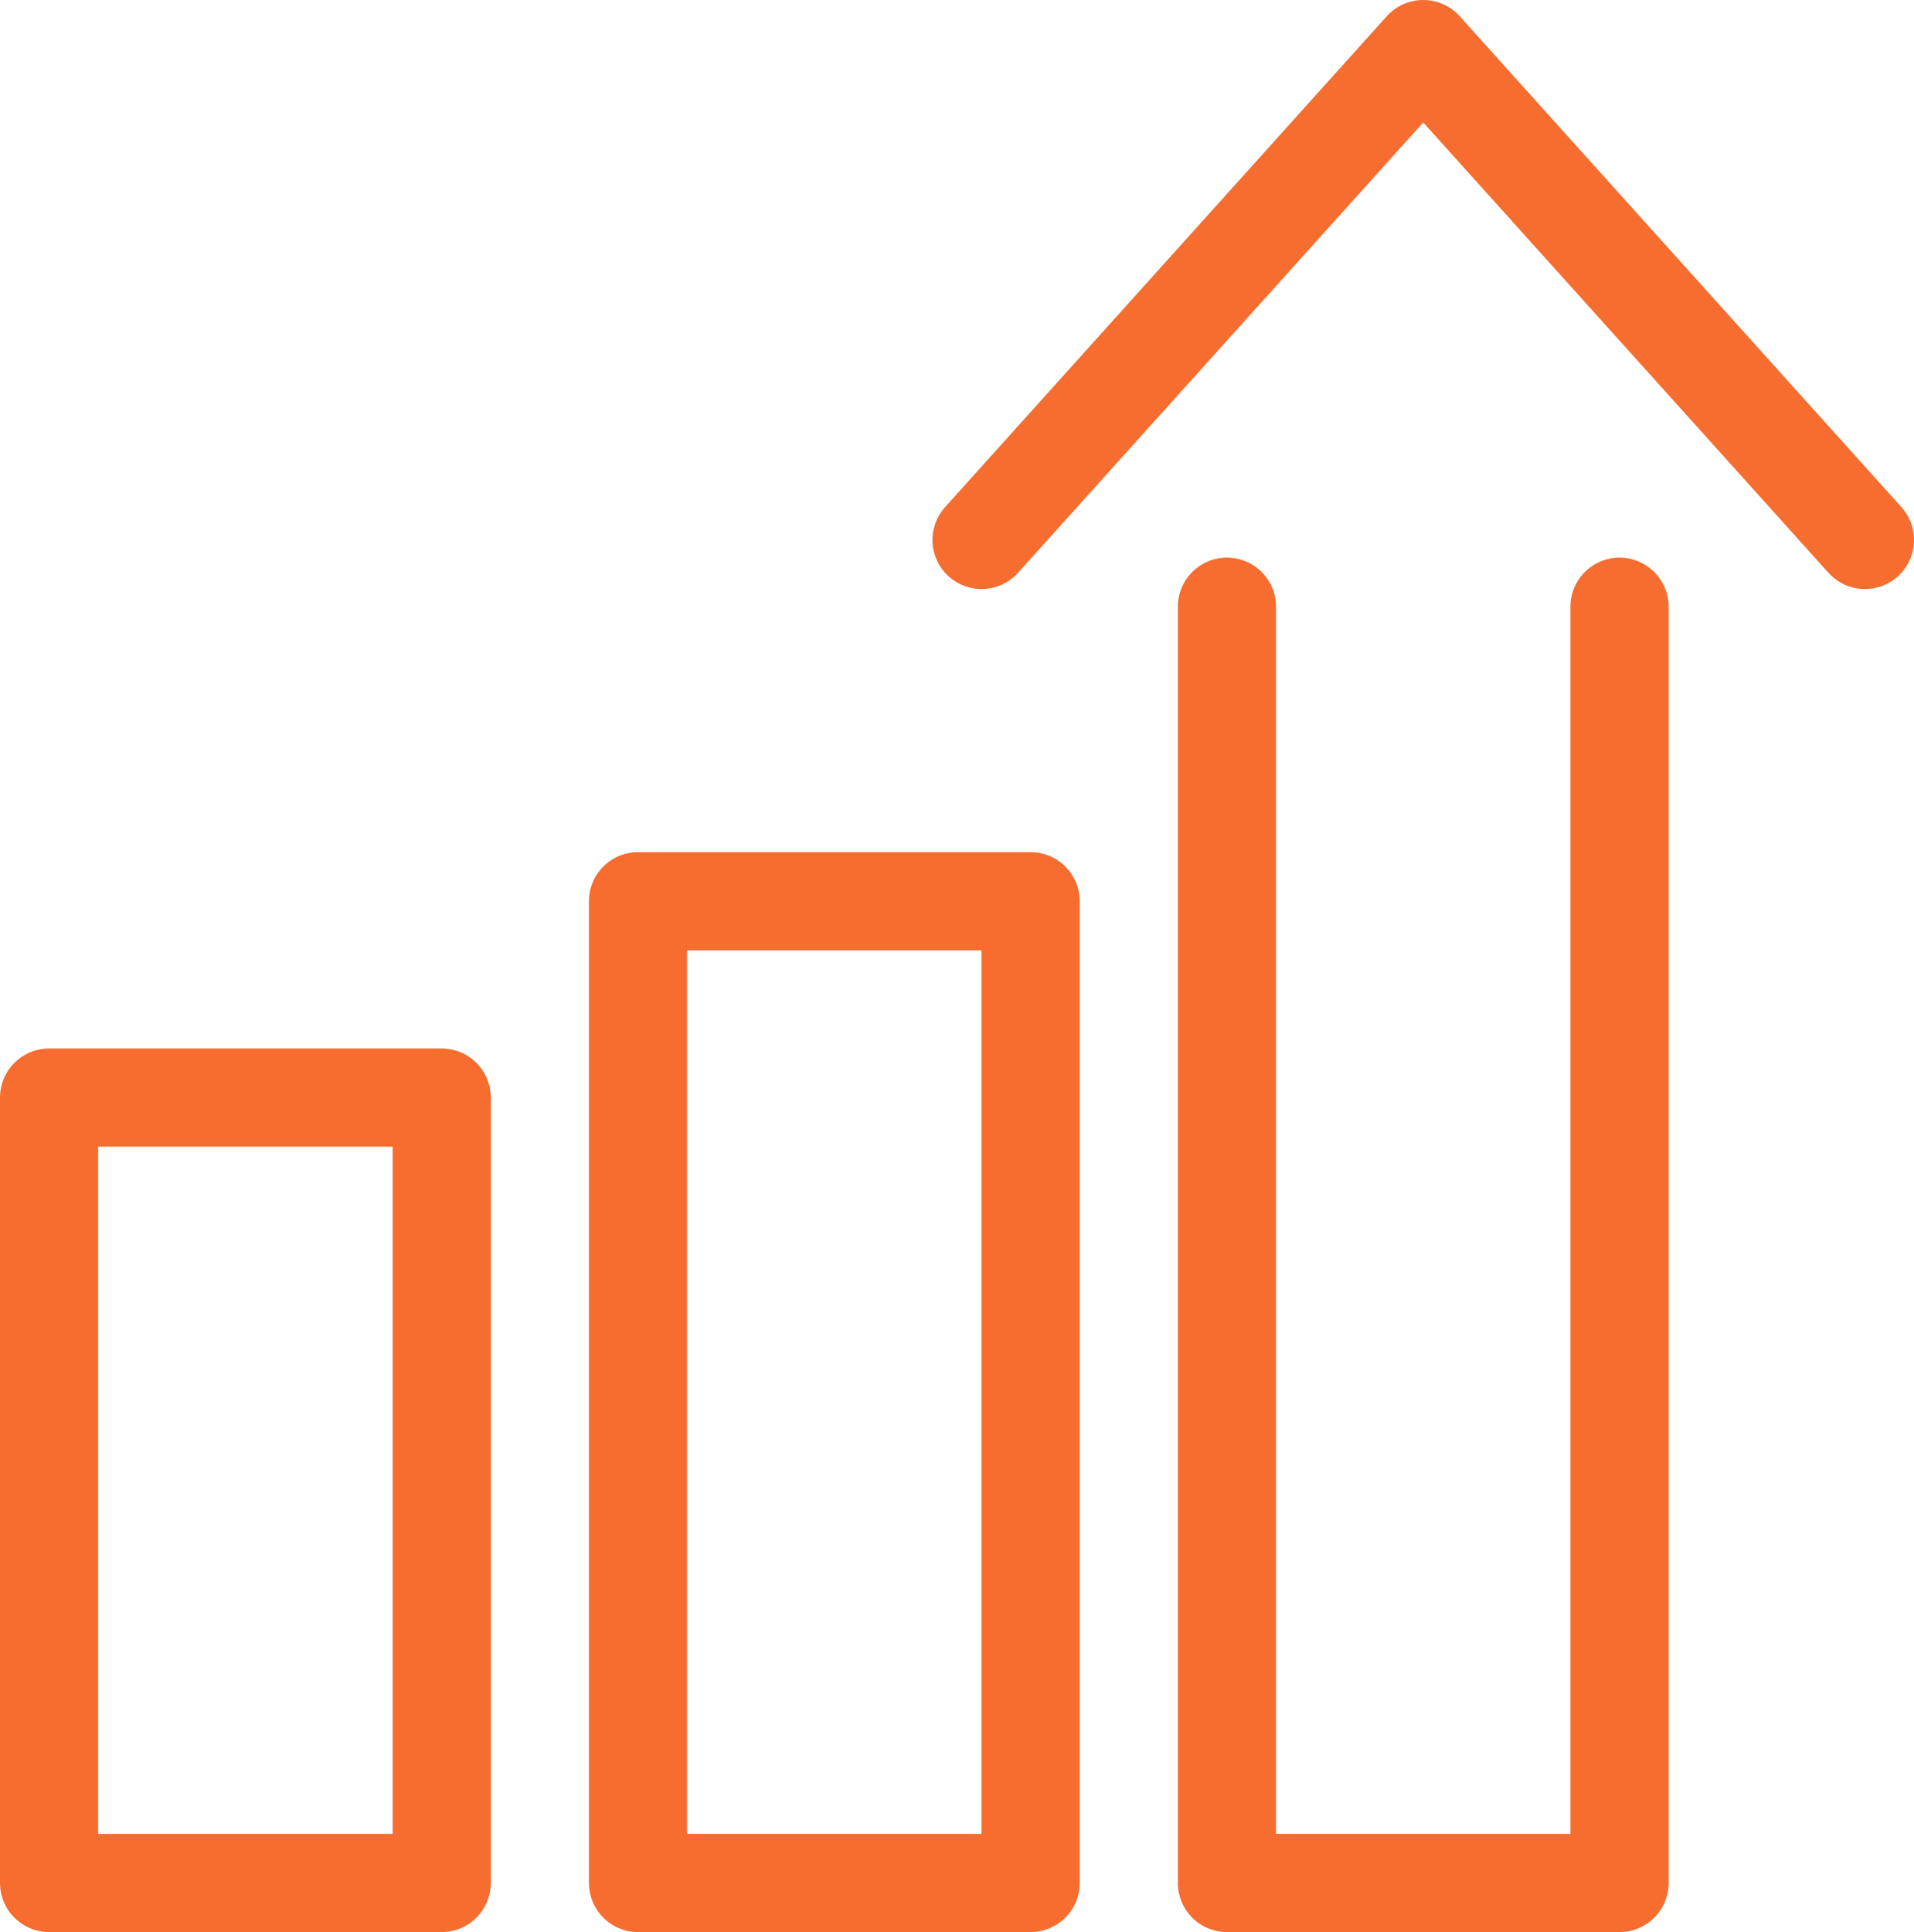 <?xml version="1.0" encoding="UTF-8"?>
<svg id="Layer_1" data-name="Layer 1" xmlns="http://www.w3.org/2000/svg" viewBox="0 0 19.5 19.68">
  <defs>
    <style>
      .cls-1 {
        fill: none;
        stroke: #f66d2f;
        stroke-linecap: round;
        stroke-linejoin: round;
      }
    </style>
  </defs>
  <rect class="cls-1" x=".5" y="11.18" width="4" height="8"/>
  <rect class="cls-1" x="6.5" y="9.18" width="4" height="10"/>
  <polyline class="cls-1" points="19 5.5 14.5 .5 10 5.5"/>
  <polyline class="cls-1" points="12.5 6.18 12.5 19.18 16.5 19.18 16.5 6.18"/>
</svg>